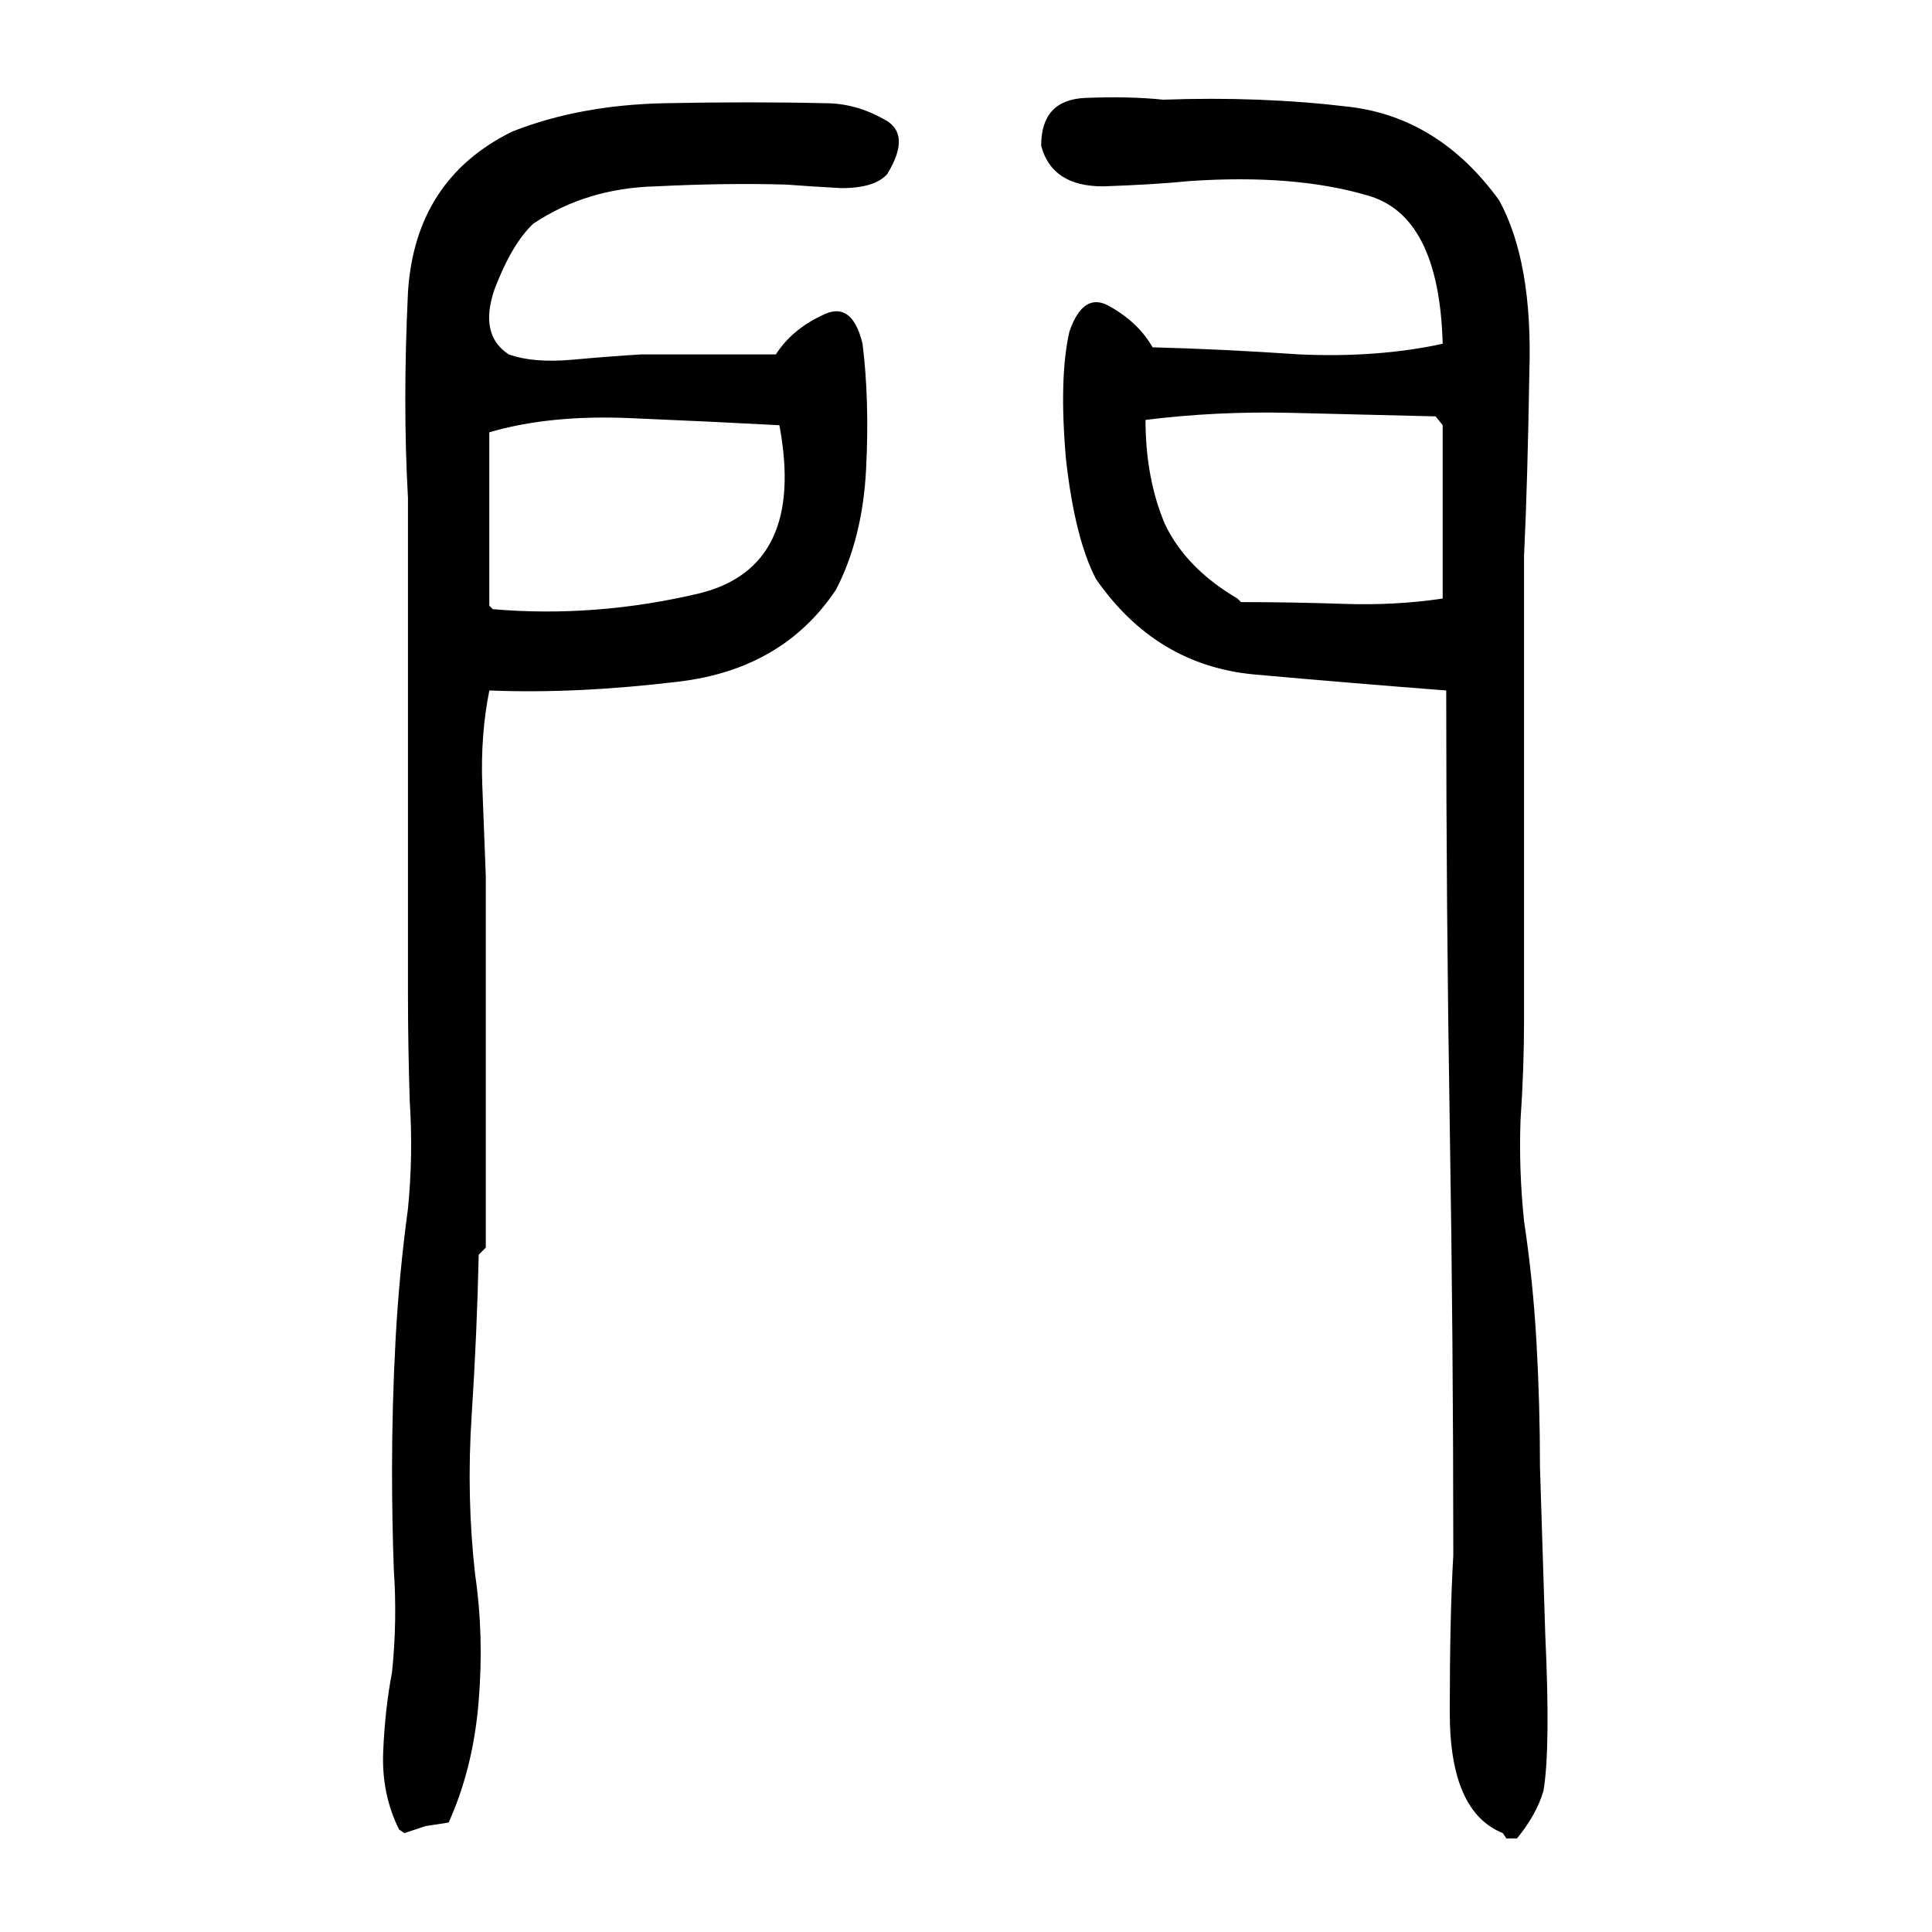 <svg xmlns="http://www.w3.org/2000/svg" height="640" width="640" version="1.1">
	<g transform="translate(0 -412.36)">
		<g>
			<path d="m497.83 1019.6q-17.578-7.031-17.578-39.844 0-32.227 1.172-52.148 0-70.898-1.172-142.38-1.172-71.484-1.172-144.14-30.469-2.344-63.281-5.273-32.812-2.93-52.734-31.641-7.031-13.477-9.961-39.844-2.344-26.953 1.172-42.188 4.688-13.477 13.477-8.203 9.375 5.273 14.062 13.477 22.852 0.586 48.633 2.344 25.781 1.172 47.461-3.516-1.172-42.773-25.195-49.219-24.023-7.031-58.594-4.688-11.719 1.172-28.711 1.758-16.992 0-20.508-13.477 0-15.234 14.648-15.82 14.648-0.586 25.781 0.586 32.227-1.172 61.523 2.344 29.883 3.516 49.805 31.055 11.133 20.508 9.961 56.836-0.586 36.328-1.758 60.938 0 38.086 0 76.758 0 38.086 0 76.758 0 16.406-1.172 33.398-0.586 16.406 1.172 33.398 2.93 19.336 4.102 39.844t1.172 41.602q0.586 18.164 1.758 55.664 1.758 37.5-0.586 51.562-1.172 4.102-3.516 8.203-2.344 4.101-5.273 7.617h-3.516l-1.172-1.758zm-365.62-1.172q-5.859-11.719-5.273-25.781 0.586-14.062 2.93-26.367 1.758-16.992 0.586-33.984-0.586-16.406-0.586-32.812 0-21.68 1.172-43.359 1.172-21.68 4.102-43.359 1.758-17.578 0.586-35.742-0.586-18.75-0.586-35.742 0-41.016 0-82.031 0-41.016 0-82.031-1.758-31.055 0-67.969 2.344-37.5 34.57-53.32 22.266-8.789 50.391-9.375 28.711-0.586 53.32 0 9.961 0 19.336 5.273 9.375 4.688 1.172 18.164-4.102 4.688-15.234 4.688-10.547-0.586-18.164-1.172-19.922-0.586-43.359 0.586-22.852 0.586-40.43 12.305-7.031 6.445-12.891 21.68-5.273 15.234 4.688 21.68 8.203 2.93 21.094 1.758t22.852-1.758q11.133 0 22.266 0t22.266 0q5.273-8.203 15.234-12.891 9.961-5.273 13.477 9.375 2.344 18.75 1.172 41.602t-9.961 39.844q-17.578 26.367-52.148 30.469-33.984 4.102-62.695 2.93-2.93 14.648-2.344 31.055 0.586 15.82 1.172 30.469 0 31.055 0 61.523 0 30.469 0 61.523l-2.344 2.344q-0.586 26.367-2.344 53.32-1.758 26.953 1.172 52.734 2.93 19.922 1.172 41.602-1.758 22.266-9.961 40.43-3.516 0.586-7.617 1.172-3.516 1.172-7.031 2.344l-1.758-1.172zm31.05-404.27q33.984 2.93 68.555-5.273 35.156-8.789 26.367-55.664-21.68-1.172-49.219-2.344-26.953-1.172-46.875 4.688 0 14.062 0 28.711 0 14.062 0 28.711l1.172 1.172zm247.85-2.344q16.992 0 33.984 0.586 16.992 0.586 32.812-1.758 0-14.648 0-28.711 0-14.648 0-28.711l-2.344-2.93q-23.438-0.586-48.047-1.172-24.609-0.586-48.047 2.344 0 19.336 6.445 34.57 7.031 14.648 24.023 24.609l1.172 1.172z"/>
		</g>
	</g>
</svg>
